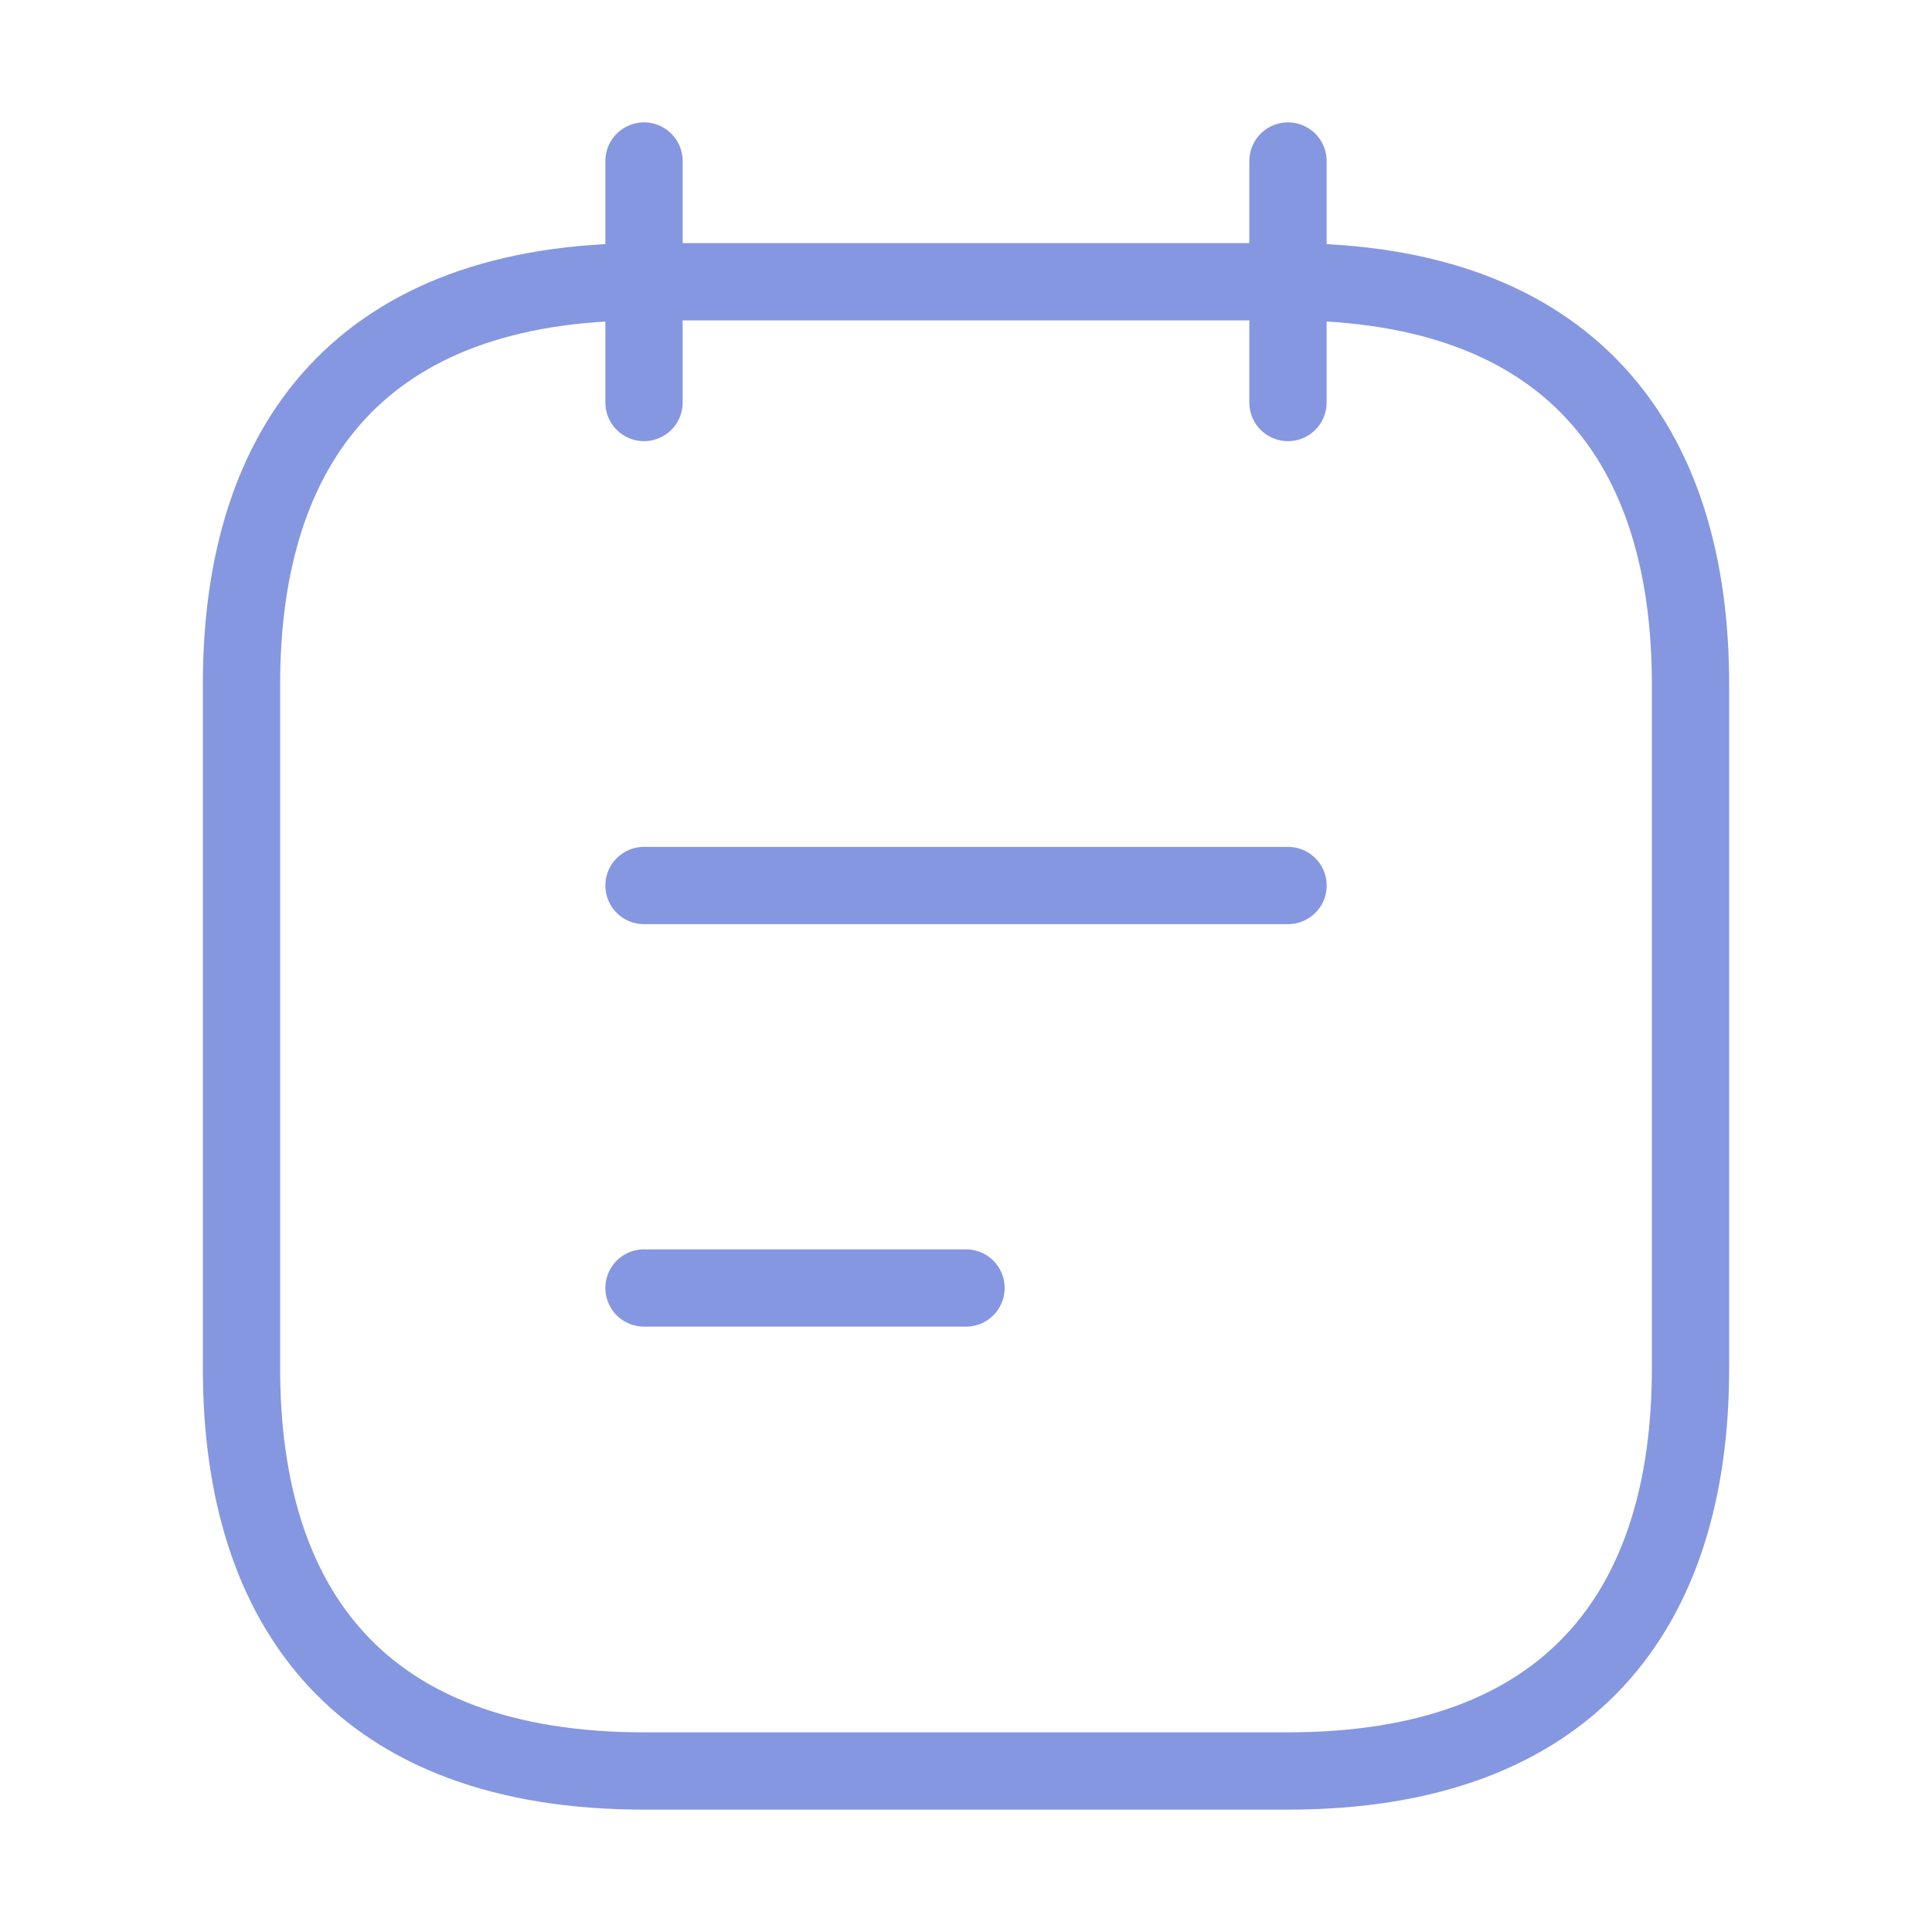 <svg xmlns="http://www.w3.org/2000/svg" width="50" height="50" viewBox="0 0 50 50" fill="none"><g><path d="M16.667 4.167V10.417" stroke="#8597E0" stroke-width="2" stroke-miterlimit="10" stroke-linecap="round" stroke-linejoin="round"></path><path d="M33.333 4.167V10.417" stroke="#8597E0" stroke-width="2" stroke-miterlimit="10" stroke-linecap="round" stroke-linejoin="round"></path><path d="M43.75 17.708V35.417C43.75 41.667 40.625 45.833 33.333 45.833H16.667C9.375 45.833 6.25 41.667 6.25 35.417V17.708C6.25 11.458 9.375 7.292 16.667 7.292H33.333C40.625 7.292 43.75 11.458 43.75 17.708Z" stroke="#8597E0" stroke-width="2" stroke-miterlimit="10" stroke-linecap="round" stroke-linejoin="round"></path><path d="M16.667 22.917H33.334" stroke="#8597E0" stroke-width="2" stroke-miterlimit="10" stroke-linecap="round" stroke-linejoin="round"></path><path d="M16.667 33.333H25" stroke="#8597E0" stroke-width="2" stroke-miterlimit="10" stroke-linecap="round" stroke-linejoin="round"></path></g><defs><rect width="50" height="50" fill="white"></rect></defs></svg>